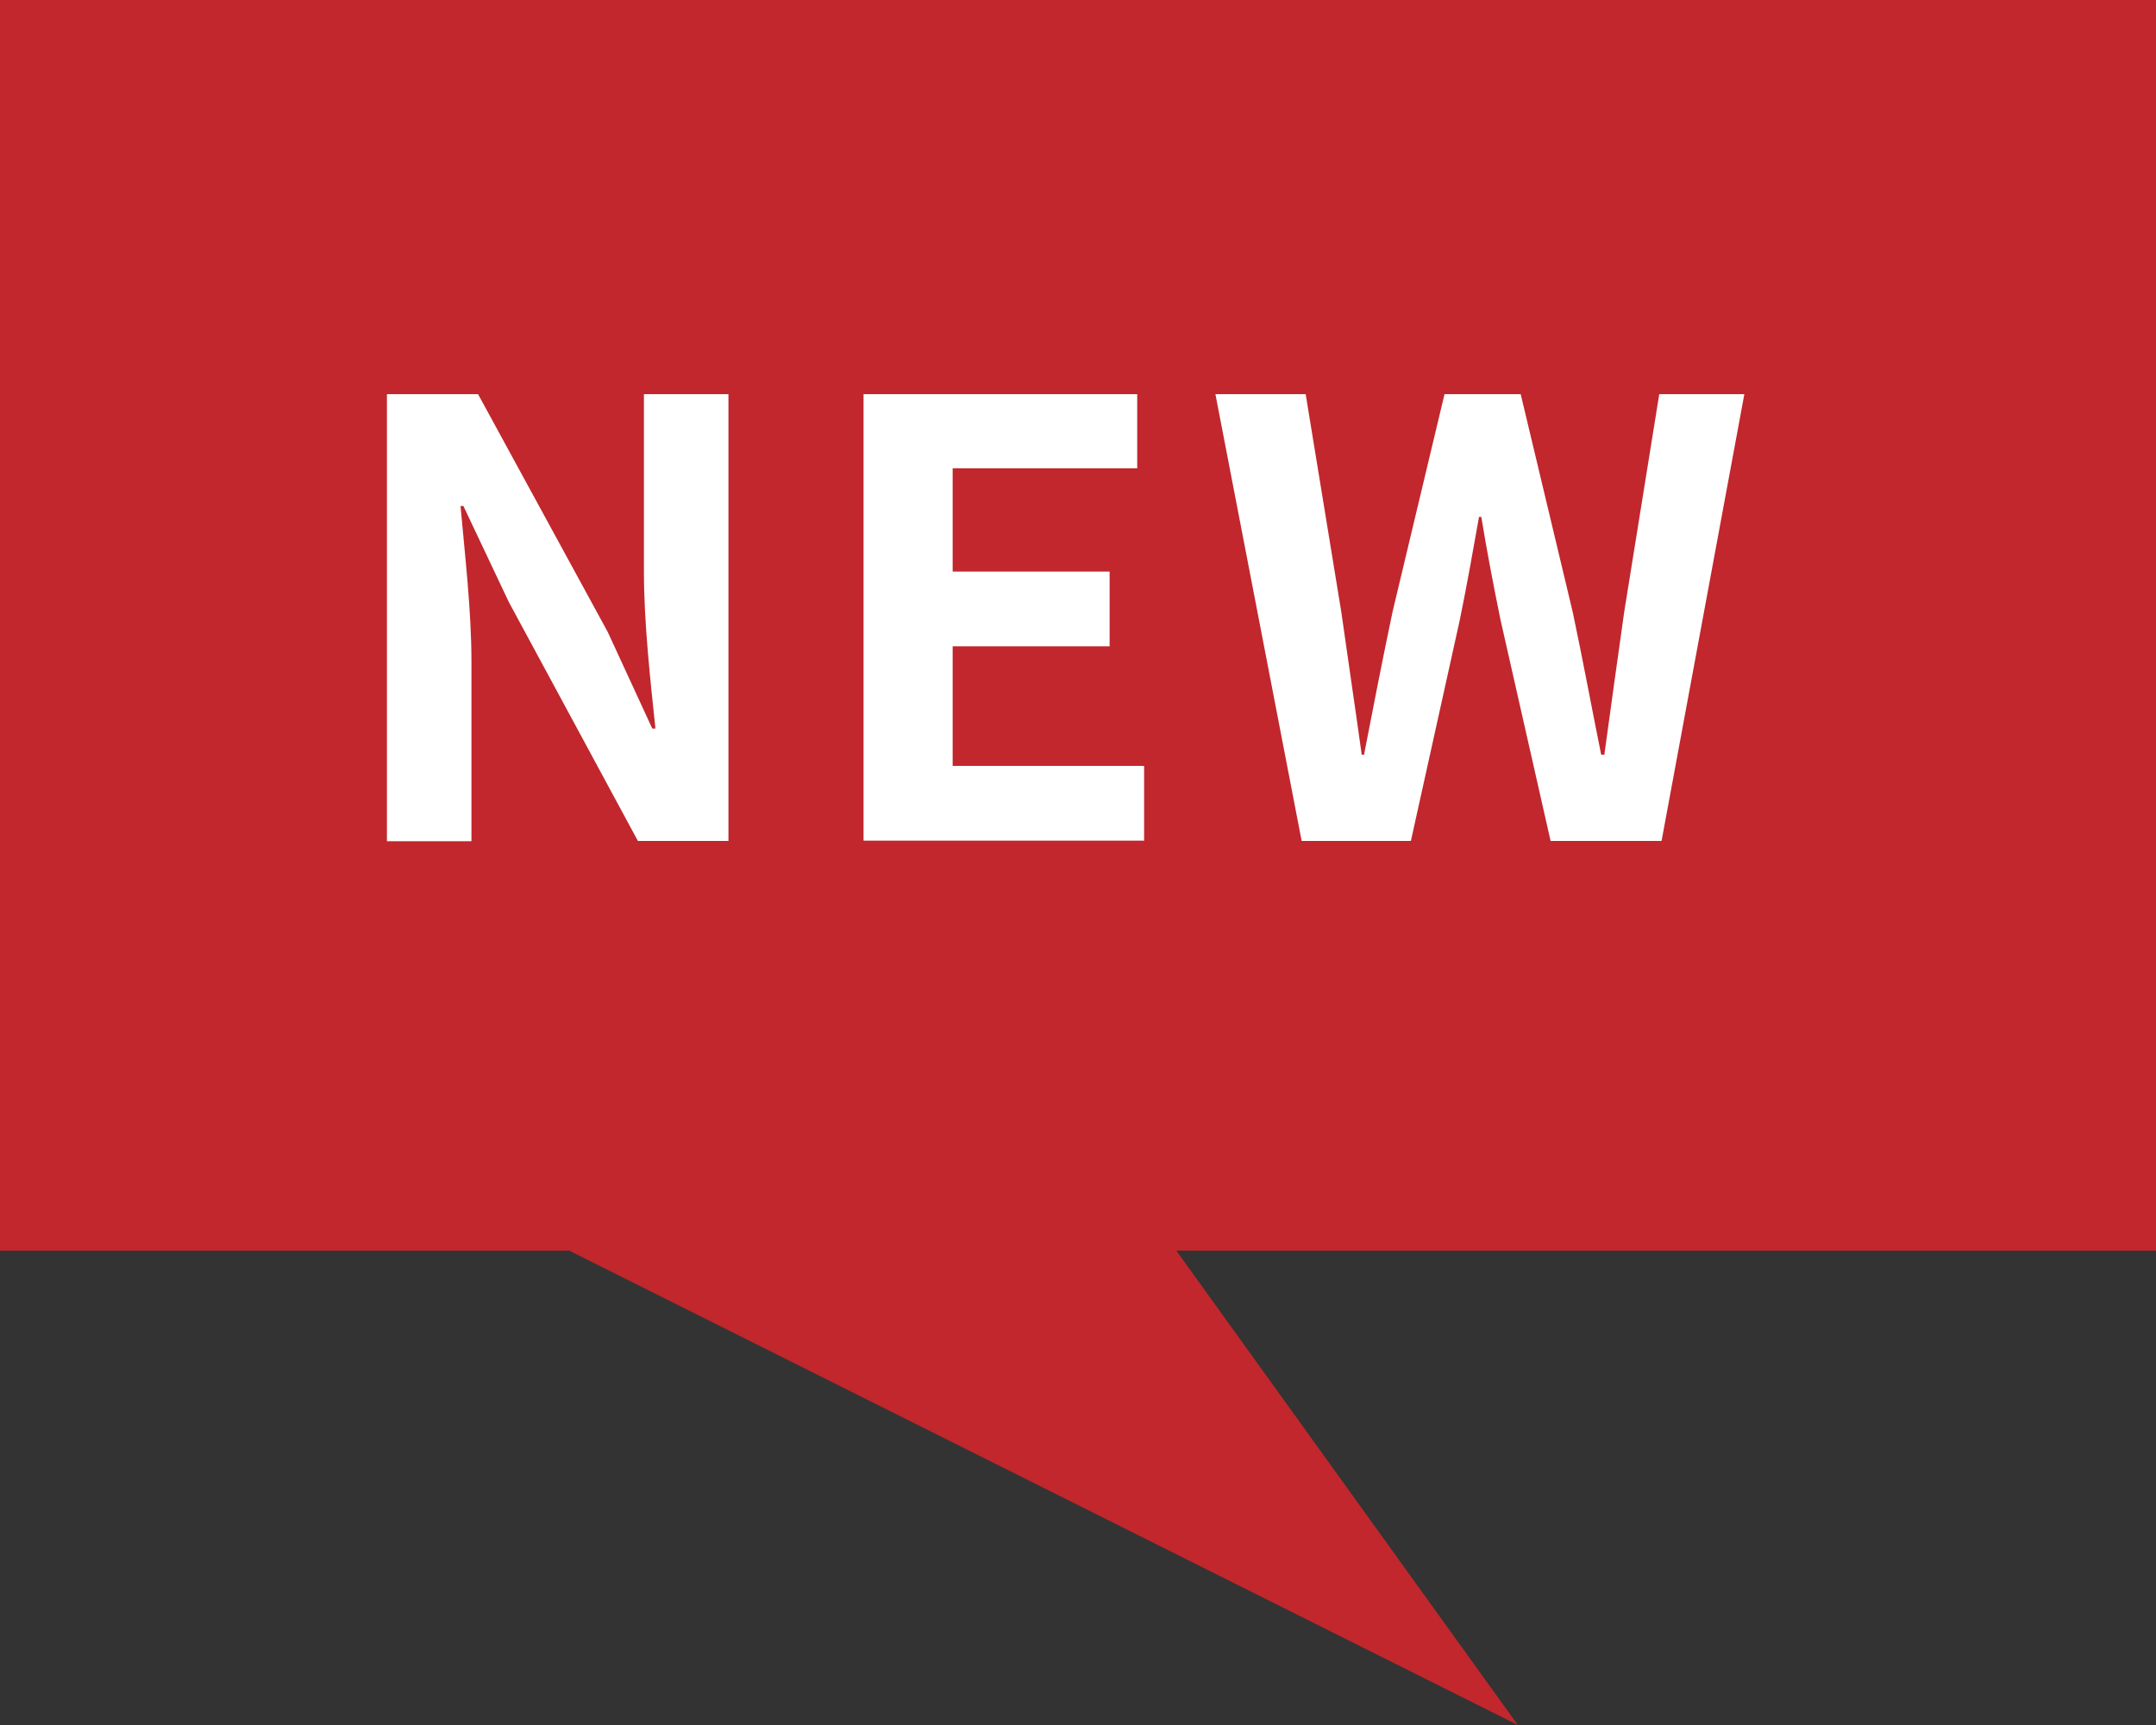 <?xml version="1.0" encoding="UTF-8"?>
<svg id="_レイヤー_2" data-name="レイヤー 2" xmlns="http://www.w3.org/2000/svg" viewBox="0 0 75 60">
  <rect x="0" y="0" width="75" height="60" fill="#333333" stroke="none"/>
  <defs>
    <style>
      .cls-1 {
        fill: #c1272d;
      }

      .cls-1, .cls-2 {
        stroke-width: 0px;
      }

      .cls-2 {
        fill: #fff;
      }
    </style>
  </defs>
  <g id="_レイヤー_1-2" data-name="レイヤー 1">
    <g>
      <g>
        <rect class="cls-1" width="75" height="43.5"/>
        <polygon class="cls-1" points="52.8 60 7.8 37.5 36.6 37.5 52.8 60"/>
      </g>
      <g>
        <path class="cls-2" d="M13.46,13.71h3.17l4.51,8.27,1.55,3.36h.11c-.17-1.62-.4-3.67-.4-5.44v-6.19h2.94v15.54h-3.15l-4.49-8.31-1.58-3.34h-.1c.15,1.68.38,3.63.38,5.42v6.24h-2.94v-15.54Z"/>
        <path class="cls-2" d="M30.03,13.71h9.53v2.58h-6.42v3.59h5.46v2.6h-5.46v4.16h6.66v2.6h-9.76v-15.54Z"/>
        <path class="cls-2" d="M42.25,13.71h3.17l1.24,7.58c.23,1.64.48,3.3.71,4.96h.08c.32-1.66.65-3.34.99-4.96l1.81-7.58h2.65l1.81,7.58c.34,1.6.65,3.28.99,4.96h.11c.23-1.68.46-3.34.69-4.96l1.22-7.58h2.96l-2.88,15.54h-3.86l-1.74-7.68c-.25-1.22-.48-2.42-.67-3.59h-.08c-.21,1.18-.42,2.37-.67,3.59l-1.7,7.68h-3.8l-3-15.54Z"/>
      </g>
    </g>
  </g>
</svg>
